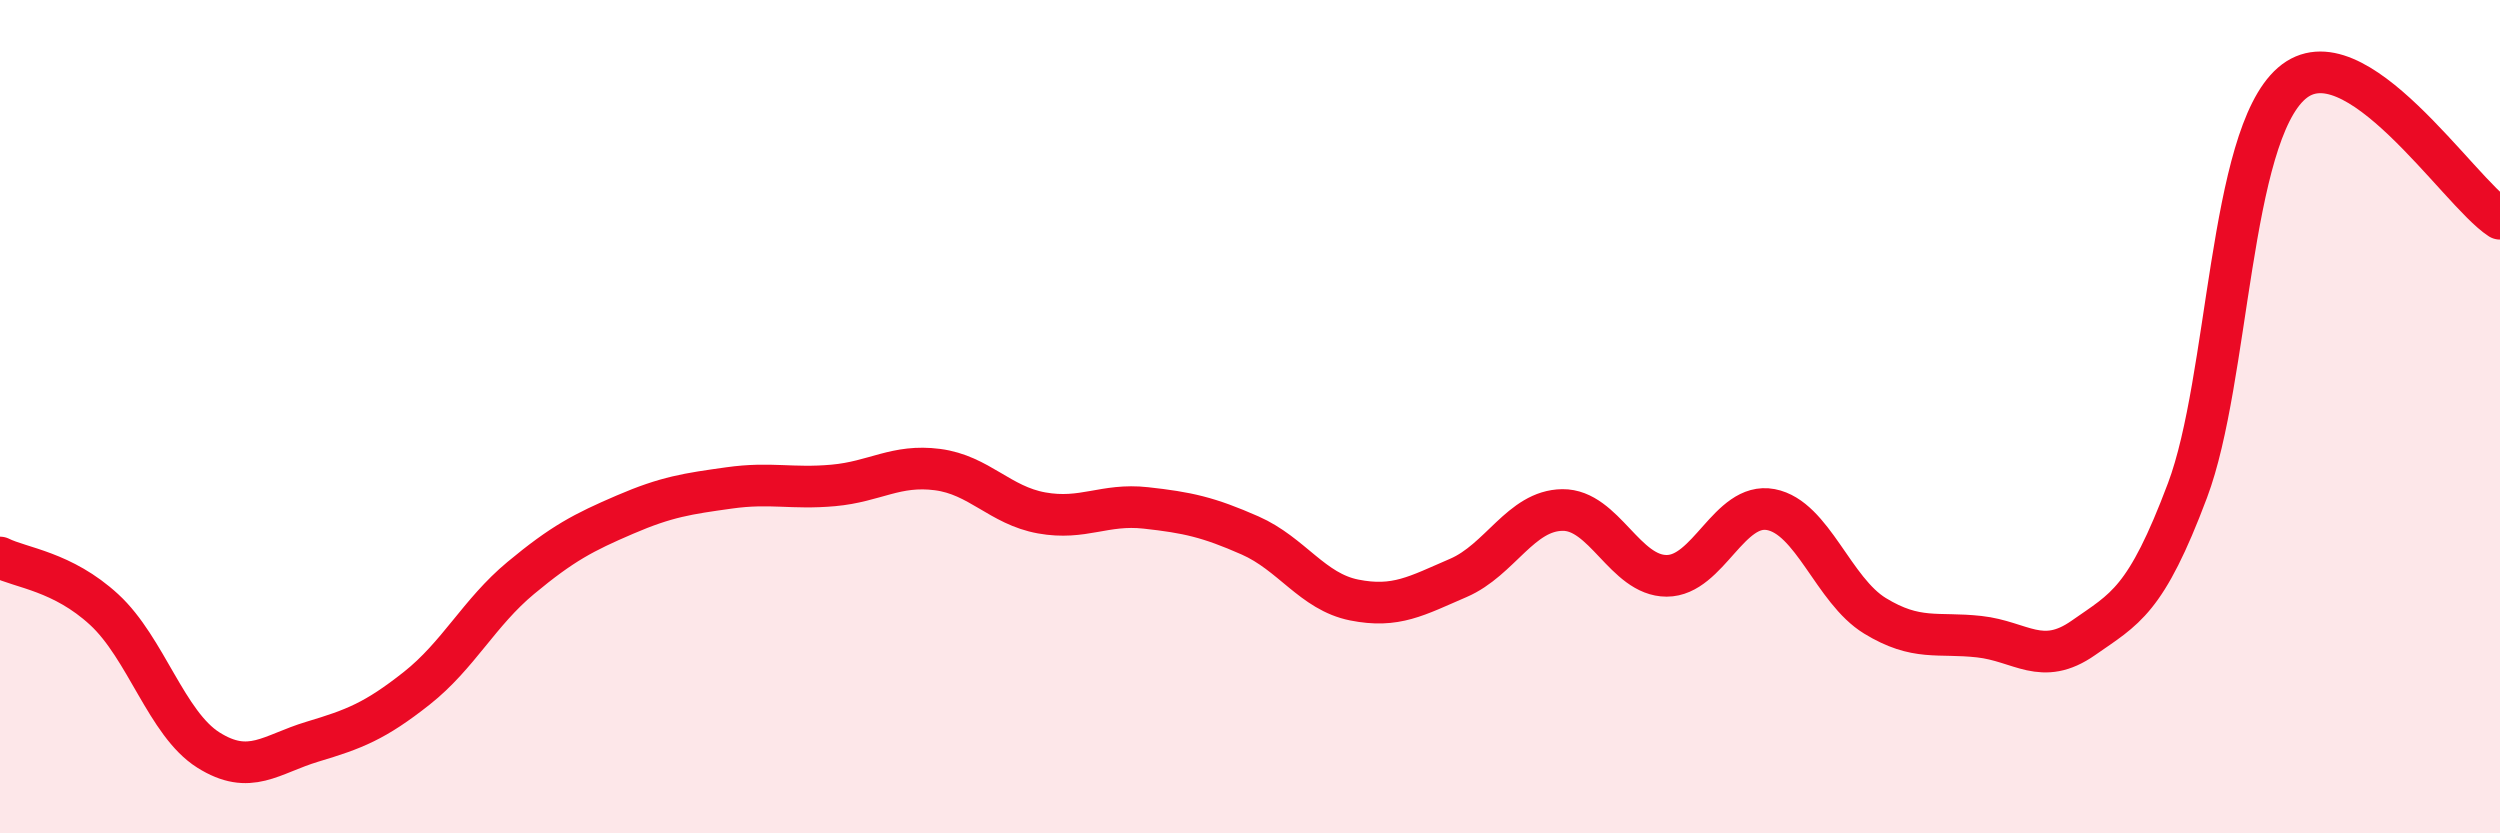 
    <svg width="60" height="20" viewBox="0 0 60 20" xmlns="http://www.w3.org/2000/svg">
      <path
        d="M 0,13.38 C 0.5,13.63 1.5,13.71 2.5,14.63 C 3.5,15.55 4,17.37 5,18 C 6,18.63 6.5,18.1 7.5,17.8 C 8.5,17.5 9,17.31 10,16.52 C 11,15.73 11.5,14.7 12.5,13.87 C 13.5,13.04 14,12.78 15,12.35 C 16,11.92 16.5,11.85 17.5,11.71 C 18.5,11.57 19,11.74 20,11.65 C 21,11.56 21.5,11.14 22.5,11.27 C 23.5,11.4 24,12.13 25,12.31 C 26,12.49 26.5,12.08 27.5,12.19 C 28.5,12.3 29,12.41 30,12.85 C 31,13.29 31.5,14.2 32.5,14.4 C 33.5,14.6 34,14.3 35,13.87 C 36,13.44 36.5,12.25 37.5,12.24 C 38.5,12.23 39,13.82 40,13.82 C 41,13.82 41.5,12.04 42.5,12.23 C 43.5,12.42 44,14.17 45,14.78 C 46,15.39 46.5,15.17 47.5,15.28 C 48.5,15.39 49,16.01 50,15.31 C 51,14.61 51.5,14.43 52.5,11.77 C 53.5,9.11 53.5,3.3 55,2 C 56.5,0.7 59,4.6 60,5.25L60 20L0 20Z"
        fill="#EB0A25"
        opacity="0.1"
        stroke-linecap="round"
        stroke-linejoin="round"
      />
      <path
        d="M 0,13.38 C 0.5,13.63 1.5,13.71 2.5,14.63 C 3.5,15.55 4,17.37 5,18 C 6,18.63 6.5,18.1 7.5,17.8 C 8.5,17.5 9,17.31 10,16.52 C 11,15.73 11.5,14.7 12.5,13.87 C 13.5,13.04 14,12.78 15,12.35 C 16,11.92 16.5,11.85 17.5,11.71 C 18.5,11.57 19,11.74 20,11.65 C 21,11.56 21.5,11.14 22.5,11.27 C 23.5,11.4 24,12.13 25,12.31 C 26,12.49 26.5,12.08 27.5,12.19 C 28.5,12.3 29,12.41 30,12.85 C 31,13.29 31.5,14.2 32.5,14.4 C 33.5,14.6 34,14.3 35,13.87 C 36,13.44 36.5,12.25 37.5,12.24 C 38.5,12.23 39,13.82 40,13.82 C 41,13.82 41.5,12.04 42.5,12.23 C 43.5,12.42 44,14.17 45,14.78 C 46,15.39 46.5,15.17 47.5,15.28 C 48.5,15.39 49,16.01 50,15.31 C 51,14.61 51.5,14.43 52.5,11.77 C 53.5,9.11 53.5,3.3 55,2 C 56.5,0.7 59,4.6 60,5.25"
        stroke="#EB0A25"
        stroke-width="1"
        fill="none"
        stroke-linecap="round"
        stroke-linejoin="round"
      />
    </svg>
  